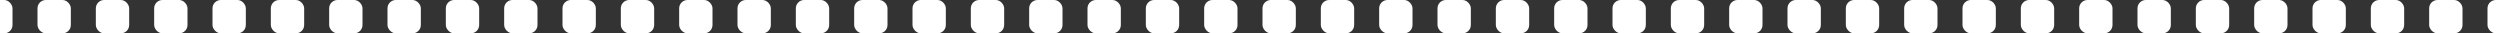 <?xml version="1.0" encoding="UTF-8"?> <svg xmlns="http://www.w3.org/2000/svg" width="1200" height="16" viewBox="0 0 1200 16" fill="none"><rect x="0" y="0" width="1200" height="16" fill="#333333" stroke="none"/><rect x="18" width="16" height="16" rx="4" fill="white"></rect><rect x="46" width="16" height="16" rx="4" fill="white"></rect><rect x="74" width="16" height="16" rx="4" fill="white"></rect><rect x="102" width="16" height="16" rx="4" fill="white"></rect><rect x="130" width="16" height="16" rx="4" fill="white"></rect><rect x="158" width="16" height="16" rx="4" fill="white"></rect><rect x="186" width="16" height="16" rx="4" fill="white"></rect><rect x="214" width="16" height="16" rx="4" fill="white"></rect><rect x="242" width="16" height="16" rx="4" fill="white"></rect><rect x="270" width="16" height="16" rx="4" fill="white"></rect><rect x="298" width="16" height="16" rx="4" fill="white"></rect><rect x="326" width="16" height="16" rx="4" fill="white"></rect><rect x="354" width="16" height="16" rx="4" fill="white"></rect><rect x="382" width="16" height="16" rx="4" fill="white"></rect><rect x="410" width="16" height="16" rx="4" fill="white"></rect><rect x="438" width="16" height="16" rx="4" fill="white"></rect><rect x="466" width="16" height="16" rx="4" fill="white"></rect><rect x="494" width="16" height="16" rx="4" fill="white"></rect><rect x="522" width="16" height="16" rx="4" fill="white"></rect><rect x="550" width="16" height="16" rx="4" fill="white"></rect><rect x="578" width="16" height="16" rx="4" fill="white"></rect><rect x="606" width="16" height="16" rx="4" fill="white"></rect><rect x="634" width="16" height="16" rx="4" fill="white"></rect><rect x="662" width="16" height="16" rx="4" fill="white"></rect><rect x="690" width="16" height="16" rx="4" fill="white"></rect><rect x="718" width="16" height="16" rx="4" fill="white"></rect><rect x="746" width="16" height="16" rx="4" fill="white"></rect><rect x="774" width="16" height="16" rx="4" fill="white"></rect><rect x="802" width="16" height="16" rx="4" fill="white"></rect><rect x="830" width="16" height="16" rx="4" fill="white"></rect><rect x="858" width="16" height="16" rx="4" fill="white"></rect><rect x="886" width="16" height="16" rx="4" fill="white"></rect><rect x="914" width="16" height="16" rx="4" fill="white"></rect><rect x="942" width="16" height="16" rx="4" fill="white"></rect><rect x="970" width="16" height="16" rx="4" fill="white"></rect><rect x="998" width="16" height="16" rx="4" fill="white"></rect><rect x="1026" width="16" height="16" rx="4" fill="white"></rect><rect x="1054" width="16" height="16" rx="4" fill="white"></rect><rect x="1082" width="16" height="16" rx="4" fill="white"></rect><rect x="1110" width="16" height="16" rx="4" fill="white"></rect><rect x="1138" width="16" height="16" rx="4" fill="white"></rect><rect x="1166" width="16" height="16" rx="4" fill="white"></rect><rect x="-10" width="16" height="16" rx="4" fill="white"></rect><rect x="1194" width="16" height="16" rx="4" fill="white"></rect></svg> 
